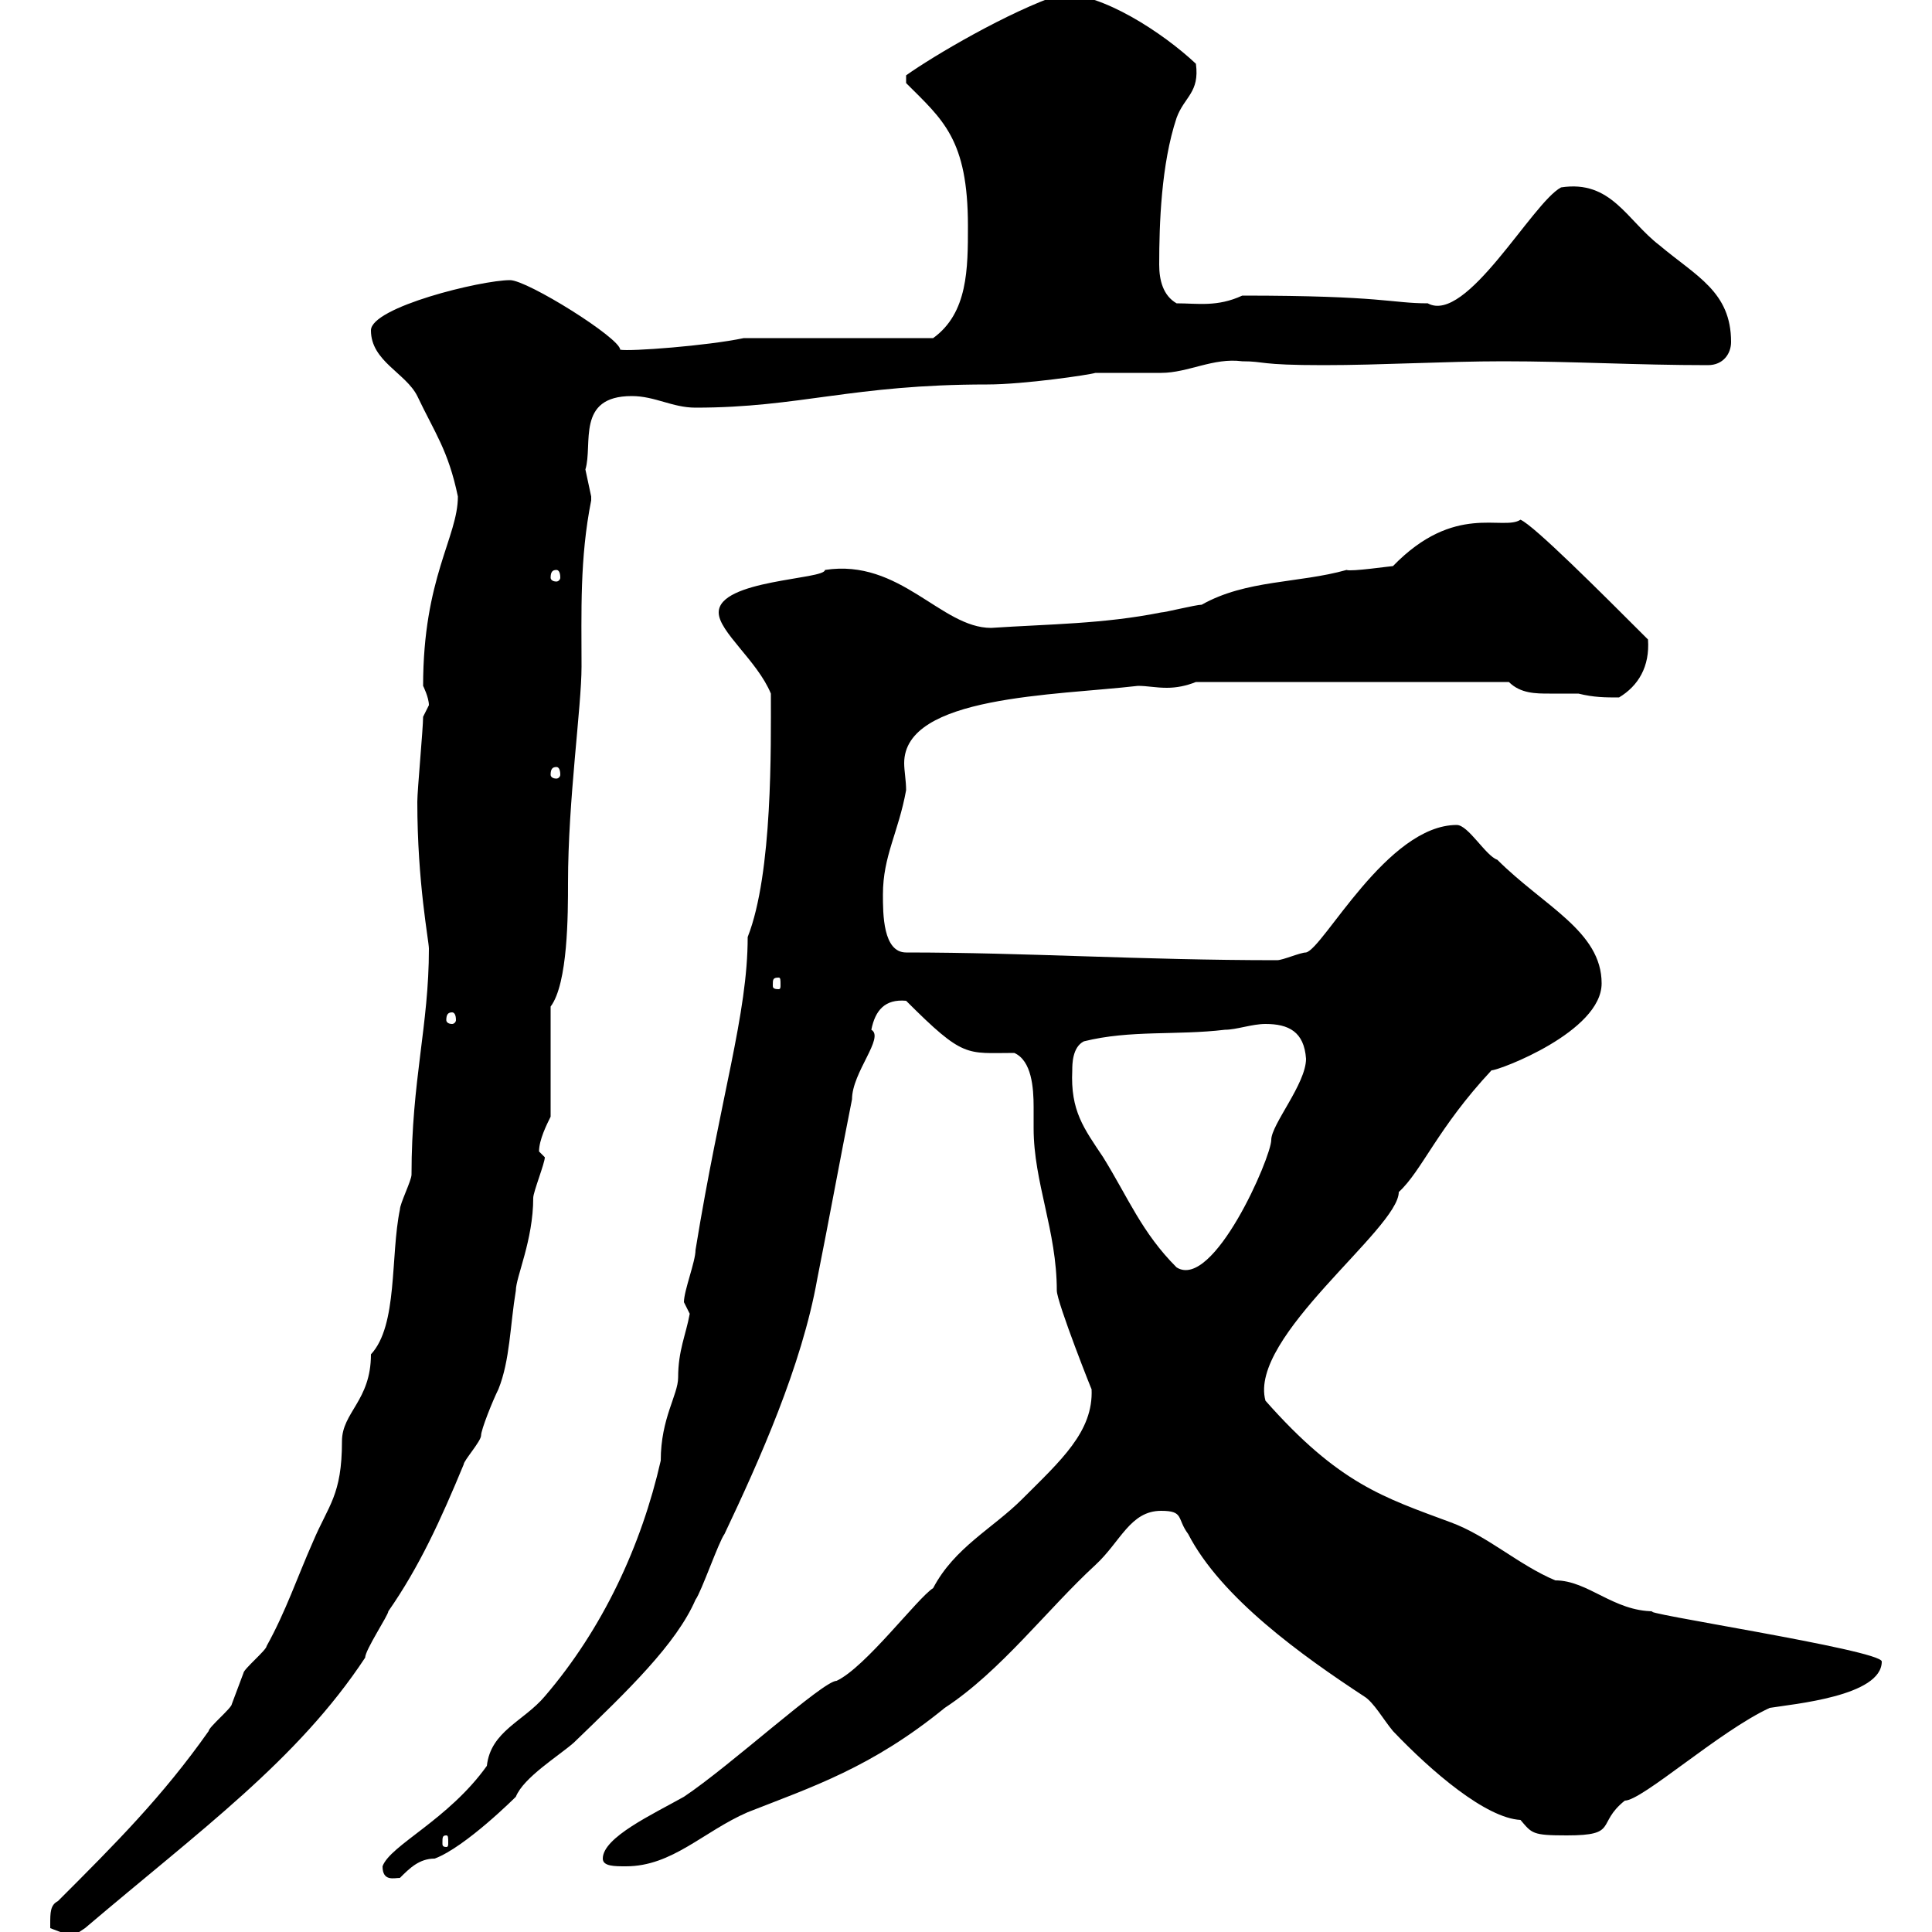 <svg xmlns="http://www.w3.org/2000/svg" xmlns:xlink="http://www.w3.org/1999/xlink" width="300" height="300"><path d="M7.80 298.80C7.80 298.80 7.80 299.40 7.80 299.40C7.80 299.40 10.80 300.60 11.40 300.60C11.40 300.60 13.20 299.40 13.20 299.40C31.20 284.10 46.20 273.30 56.70 257.40C56.70 256.20 60.30 250.80 60.30 250.20C65.10 243.30 68.40 236.10 72 227.40C72 226.80 74.70 223.80 74.70 222.90C74.70 222 76.50 217.50 77.40 215.70C79.20 211.20 79.20 205.80 80.10 200.40C80.10 198.30 82.80 192.60 82.80 186C82.80 185.10 84.60 180.60 84.60 179.70C84.60 179.70 83.70 178.80 83.70 178.80C83.70 177 84.90 174.60 85.50 173.40L85.50 156.30C88.20 152.70 88.20 141.90 88.20 137.10C88.20 124.20 90.30 109.80 90.30 103.50C90.30 95.10 90 86.70 91.80 77.70C91.80 77.70 91.80 77.70 91.80 77.10C91.80 77.10 90.90 72.90 90.90 72.90C92.10 69 89.40 61.50 98.10 61.50C101.70 61.50 104.40 63.30 108 63.30C124.20 63.30 132.30 59.70 153.30 59.70C159 59.70 169.20 58.20 170.10 57.90C171.30 57.90 179.10 57.90 180.30 57.90C184.50 57.90 188.40 55.50 192.90 56.10C196.50 56.10 195.30 56.70 205.50 56.70C214.50 56.70 224.40 56.10 233.40 56.10C244.20 56.10 254.10 56.70 265.20 56.70C267.60 56.70 268.80 54.90 268.80 53.10C268.80 45.30 263.40 42.90 257.70 38.10C252.60 34.20 250.20 27.90 242.40 29.10C237.90 31.50 227.70 50.40 221.70 47.10C216 47.10 214.80 45.90 192.90 45.90C189 47.70 186 47.10 182.70 47.10C180.60 45.90 180 43.50 180 41.10C180 34.80 180.30 25.50 182.70 18.30C183.90 15 186.30 14.40 185.70 9.90C180.60 5.10 171-1.20 164.70-0.90C156.60 1.80 144.90 8.70 140.70 11.70L140.70 12.90C146.40 18.60 150.30 21.60 150.30 35.10C150.30 41.70 150.30 48.60 144.90 52.50L115.50 52.50C109.80 53.70 97.80 54.60 96.30 54.30C96.30 52.50 81.90 43.50 79.20 43.50C74.70 43.50 57.60 47.70 57.60 51.30C57.60 56.10 63 57.90 64.80 61.50C67.50 67.20 69.60 69.90 71.10 77.10C71.10 83.40 65.70 89.70 65.70 106.50C65.70 106.50 66.60 108.30 66.60 109.50C66.60 109.50 65.70 111.30 65.70 111.30C65.70 113.10 64.80 122.70 64.80 124.50C64.80 137.10 66.60 146.10 66.60 147.30C66.60 159.30 63.90 167.70 63.90 182.40C63.90 183.30 62.10 186.90 62.10 187.80C60.60 195 61.80 205.80 57.60 210.30C57.60 217.50 53.10 219.30 53.10 223.80C53.10 232.20 51 233.70 48.60 239.40C46.20 244.80 44.40 250.20 41.40 255.60C41.40 256.20 37.80 259.20 37.80 259.80C37.80 259.80 36 264.60 36 264.60C36 265.20 32.40 268.20 32.40 268.80C25.20 279 18 286.20 9 295.20C7.80 295.80 7.80 297 7.80 298.80ZM59.40 289.80C59.40 292.20 61.20 291.60 62.10 291.60C63.60 290.10 65.10 288.60 67.50 288.60C72.30 286.80 80.10 279 80.10 279C81.30 276 86.70 272.70 89.10 270.60C97.50 262.50 105 255.30 108 248.40C108.90 247.20 111.60 239.40 112.50 238.20C117.90 226.80 124.50 212.10 126.90 198.60C128.70 189.60 130.50 179.70 132.30 170.70C132.30 166.50 137.40 161.10 135.30 159.90C135.90 156.90 137.40 155.10 140.70 155.40C149.70 164.40 150 163.50 157.50 163.50C160.20 164.70 160.50 168.90 160.50 171.90C160.50 173.10 160.50 174.60 160.50 175.20C160.50 183.60 164.10 191.10 164.10 200.40C164.10 202.20 169.80 216.60 169.50 215.70C169.80 222.30 164.70 226.80 158.70 232.80C154.20 237.30 148.20 240.30 144.90 246.60C142.50 248.10 134.40 258.90 129.90 261C127.80 261 113.40 274.20 106.20 279C101.40 281.70 93.60 285.30 93.60 288.60C93.60 289.80 95.40 289.80 97.20 289.80C104.40 289.80 109.20 284.40 116.10 281.40C126 277.50 135.30 274.50 146.70 265.20C155.40 259.50 162.60 249.90 170.10 243C174 239.40 175.50 234.60 180.30 234.60C183.90 234.60 182.70 235.80 184.50 238.20C189.60 248.10 202.20 257.10 211.80 263.40C213.30 264.30 214.80 267 216.30 268.80C222.30 275.10 230.70 282.30 236.10 282.60C237.90 284.70 237.90 285 243.30 285C251.40 285 247.80 283.20 252.30 279.60C255 279.60 267 268.80 274.80 265.20C278.40 264.60 292.20 263.40 292.20 258C292.20 256.20 252.60 250.20 256.80 250.20C250.50 250.20 246.60 245.40 241.50 245.40C235.80 243 231 238.50 225.30 236.40C214.80 232.50 207.90 230.40 196.50 217.50C193.80 207.60 217.20 190.80 217.20 185.10C220.80 181.80 223.20 175.20 231.60 166.20C232.80 166.20 248.70 160.20 248.70 152.70C248.70 144.60 239.70 140.70 232.50 133.50C230.70 132.90 228 128.10 226.20 128.10C215.40 128.10 205.50 147.30 202.80 147.90C201.90 147.90 199.20 149.10 198.30 149.10C177.30 149.10 159.30 147.90 140.70 147.90C137.10 147.90 137.10 141.90 137.10 138.90C137.10 132.90 139.50 129.30 140.70 122.70C140.70 121.20 140.40 119.70 140.40 118.50C140.40 108 163.80 108 176.70 106.50C178.20 106.50 179.40 106.80 181.20 106.80C182.70 106.80 184.20 106.50 185.70 105.90L234.30 105.90C236.10 107.70 238.50 107.70 240.60 107.70C242.10 107.70 243.60 107.70 245.10 107.70C247.50 108.30 249.30 108.30 251.40 108.30C254.40 106.50 256.20 103.50 255.90 99.30C248.40 91.80 238.20 81.60 236.10 80.70C233.40 82.50 225.90 78 216.30 87.90C216 87.90 209.70 88.80 209.10 88.50C201.60 90.60 193.50 90 186.60 93.90C185.70 93.90 180.90 95.10 180.30 95.10C171.30 96.90 162.90 96.90 153.90 97.50C146.10 97.50 139.80 86.70 128.10 88.50C128.10 90 111.60 90 111.60 95.10C111.60 98.10 117.60 102.60 119.70 107.70C119.70 115.80 120 135.60 116.10 145.50C116.10 157.50 111.90 170.10 108 194.10C108 195.90 106.20 200.40 106.20 202.20C106.20 202.20 107.10 204 107.10 204C106.50 207.30 105.30 209.70 105.30 213.90C105.30 216.60 102.60 220.20 102.60 226.80C99.60 240 93.60 252.90 84.60 263.40C81.30 267.30 76.20 268.80 75.60 274.20C69.60 282.60 60.60 286.50 59.40 289.80ZM69.30 285C69.60 285 69.60 285.30 69.60 286.20C69.60 286.50 69.60 286.80 69.30 286.80C68.70 286.80 68.70 286.50 68.70 286.20C68.70 285.30 68.70 285 69.30 285ZM166.50 166.20C166.50 165.30 166.50 162.60 168.30 161.70C175.50 159.90 182.70 160.80 190.20 159.90C192 159.90 194.40 159 196.50 159C200.10 159 202.50 160.20 202.80 164.40C202.80 168.30 197.40 174.60 197.40 177C197.40 179.70 188.40 200.40 182.70 196.80C177.30 191.40 175.20 186 171.30 179.70C168.30 175.20 166.20 172.50 166.50 166.20ZM70.20 157.20C70.50 157.20 70.80 157.50 70.80 158.40C70.80 158.70 70.50 159 70.20 159C69.60 159 69.30 158.70 69.30 158.40C69.30 157.50 69.60 157.20 70.20 157.20ZM120.90 151.80C121.20 151.80 121.20 152.10 121.20 153C121.20 153.30 121.20 153.60 120.90 153.60C120 153.60 120 153.30 120 153C120 152.10 120 151.80 120.90 151.80ZM86.40 119.10C86.70 119.10 87 119.40 87 120.30C87 120.60 86.70 120.90 86.40 120.90C85.80 120.90 85.50 120.60 85.50 120.30C85.50 119.40 85.80 119.10 86.40 119.10ZM86.40 88.50C86.70 88.50 87 88.80 87 89.70C87 90 86.70 90.30 86.40 90.30C85.80 90.30 85.50 90 85.50 89.70C85.50 88.80 85.80 88.50 86.40 88.50Z"/></svg>